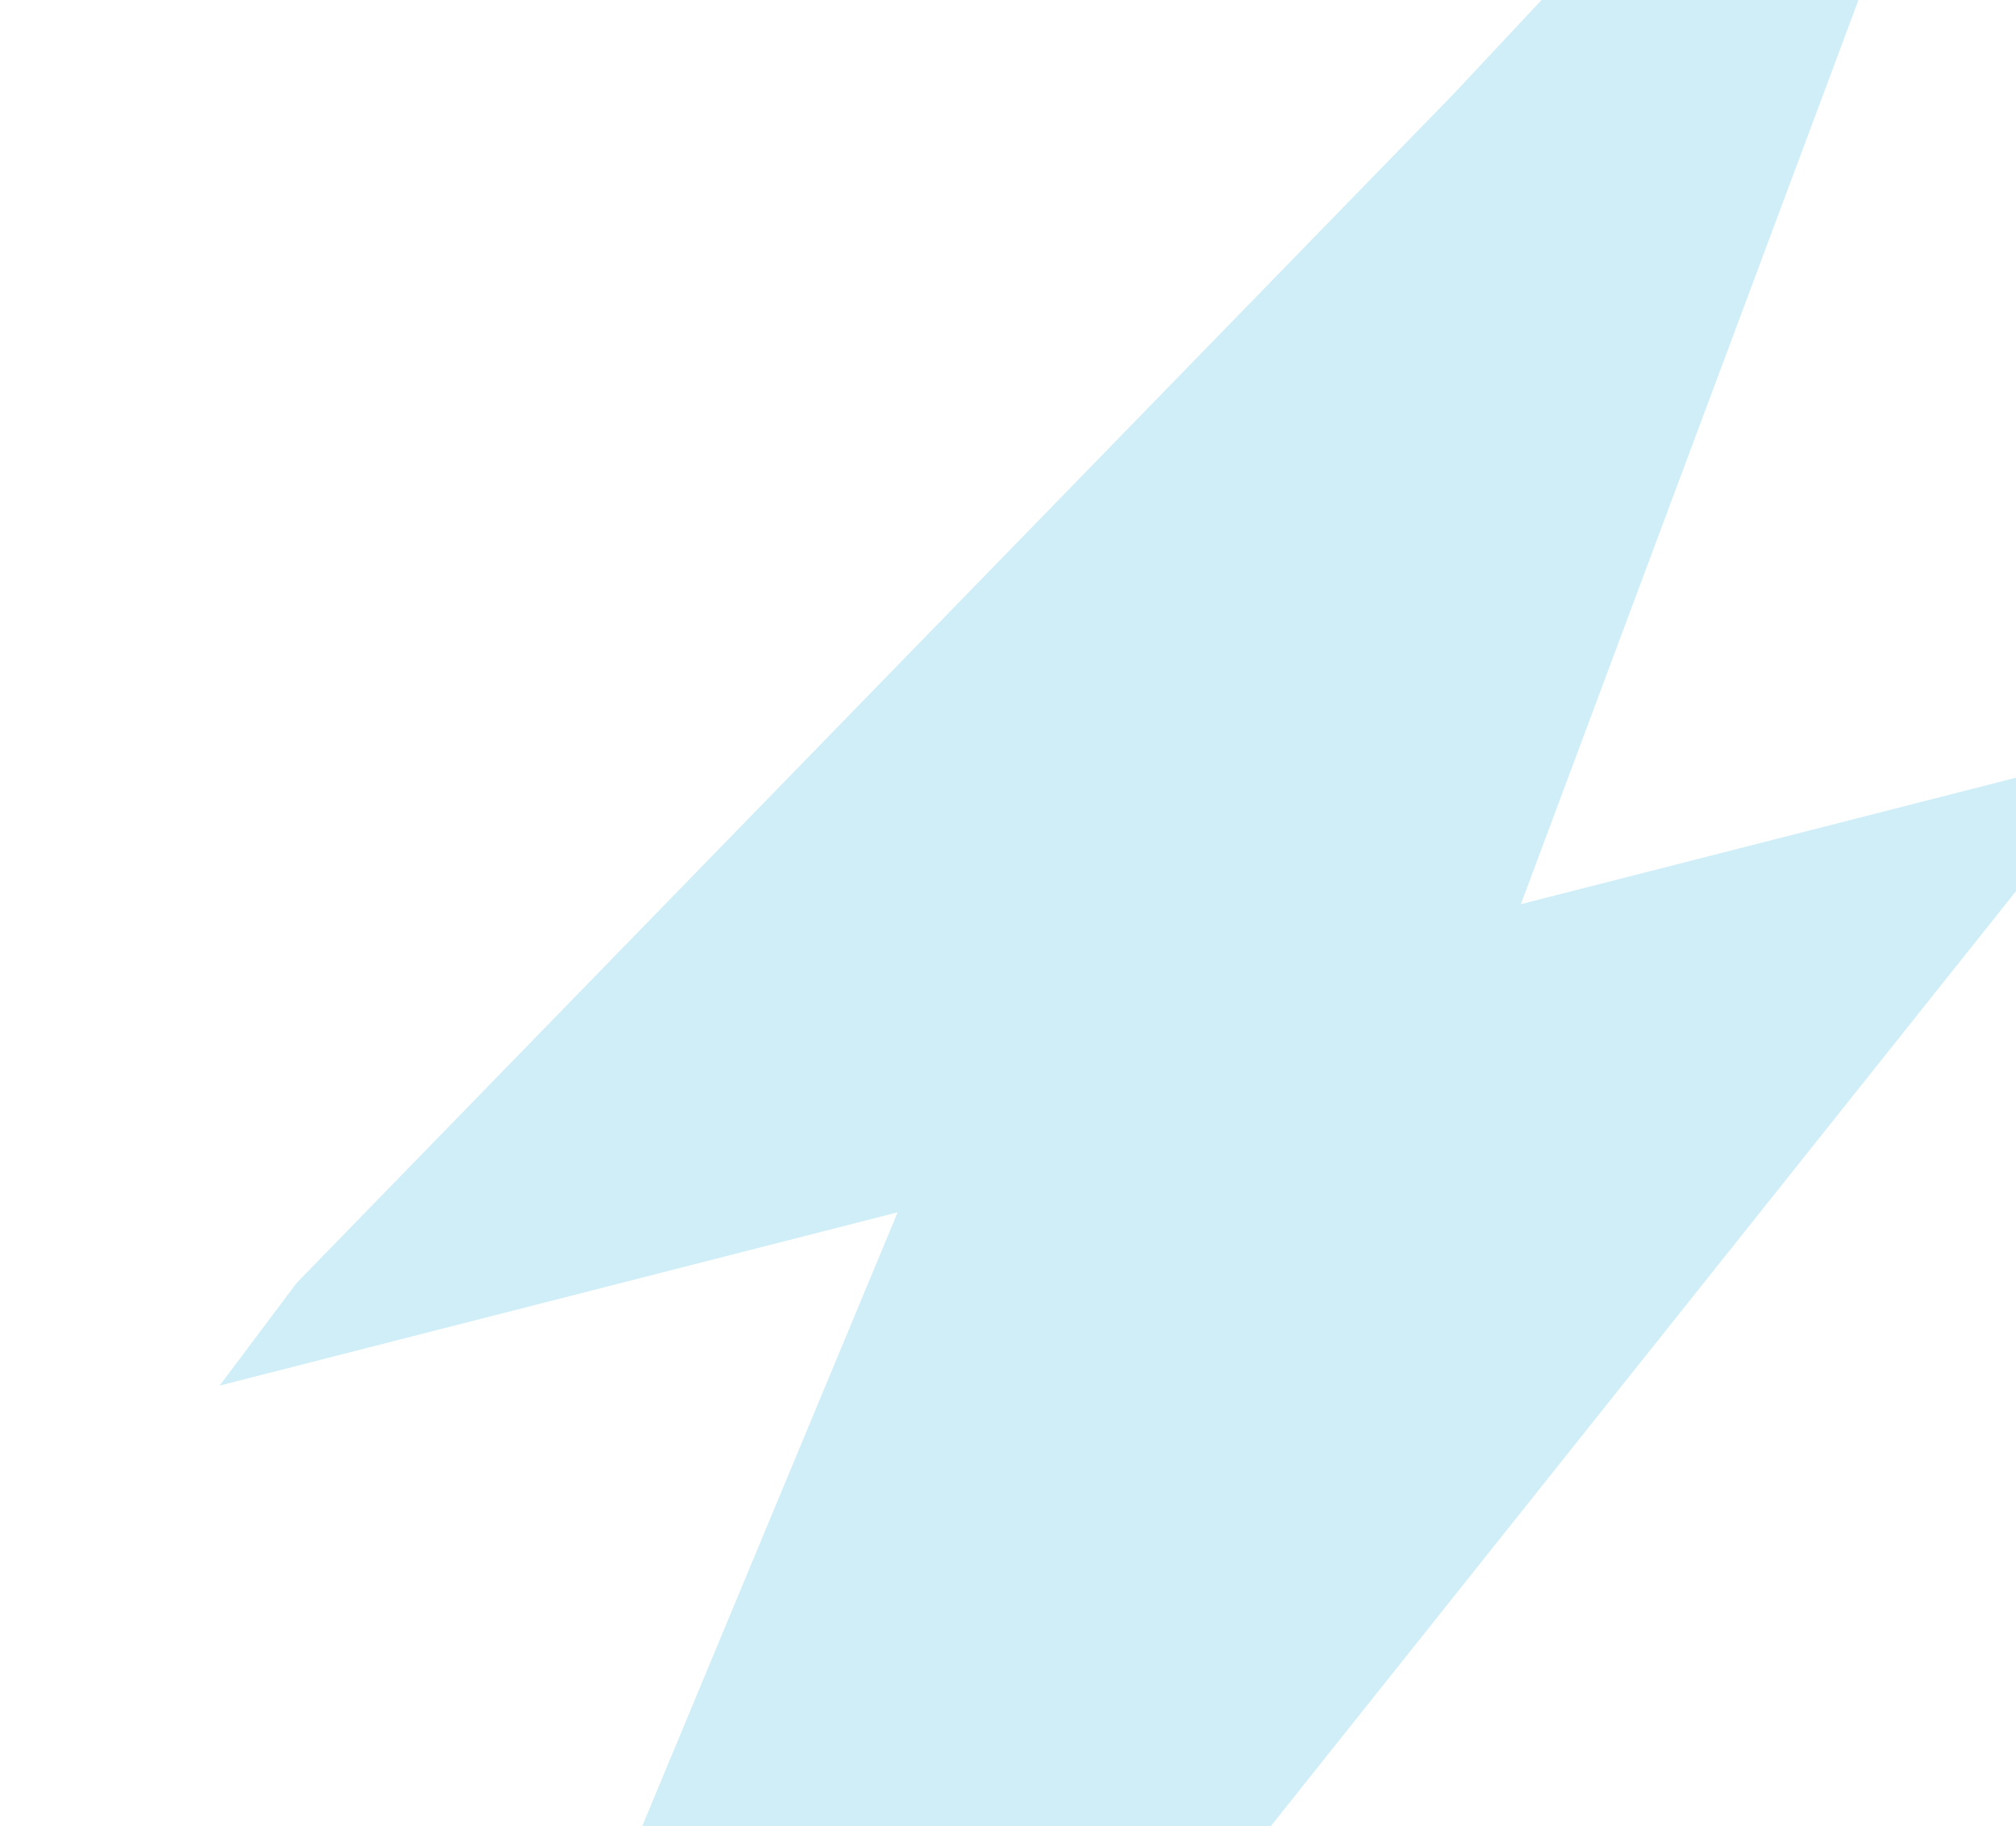 <?xml version="1.0" encoding="UTF-8"?> <svg xmlns="http://www.w3.org/2000/svg" width="117" height="106" viewBox="0 0 117 106" fill="none"><path d="M52.096 70.376L0.605 194.158L0.604 197.812L123.587 43.465L88.264 52.489L120.055 -32.678L84.383 5.43L17.223 74.47L12.744 80.436L52.096 70.376Z" fill="#CFEEF7"></path></svg> 